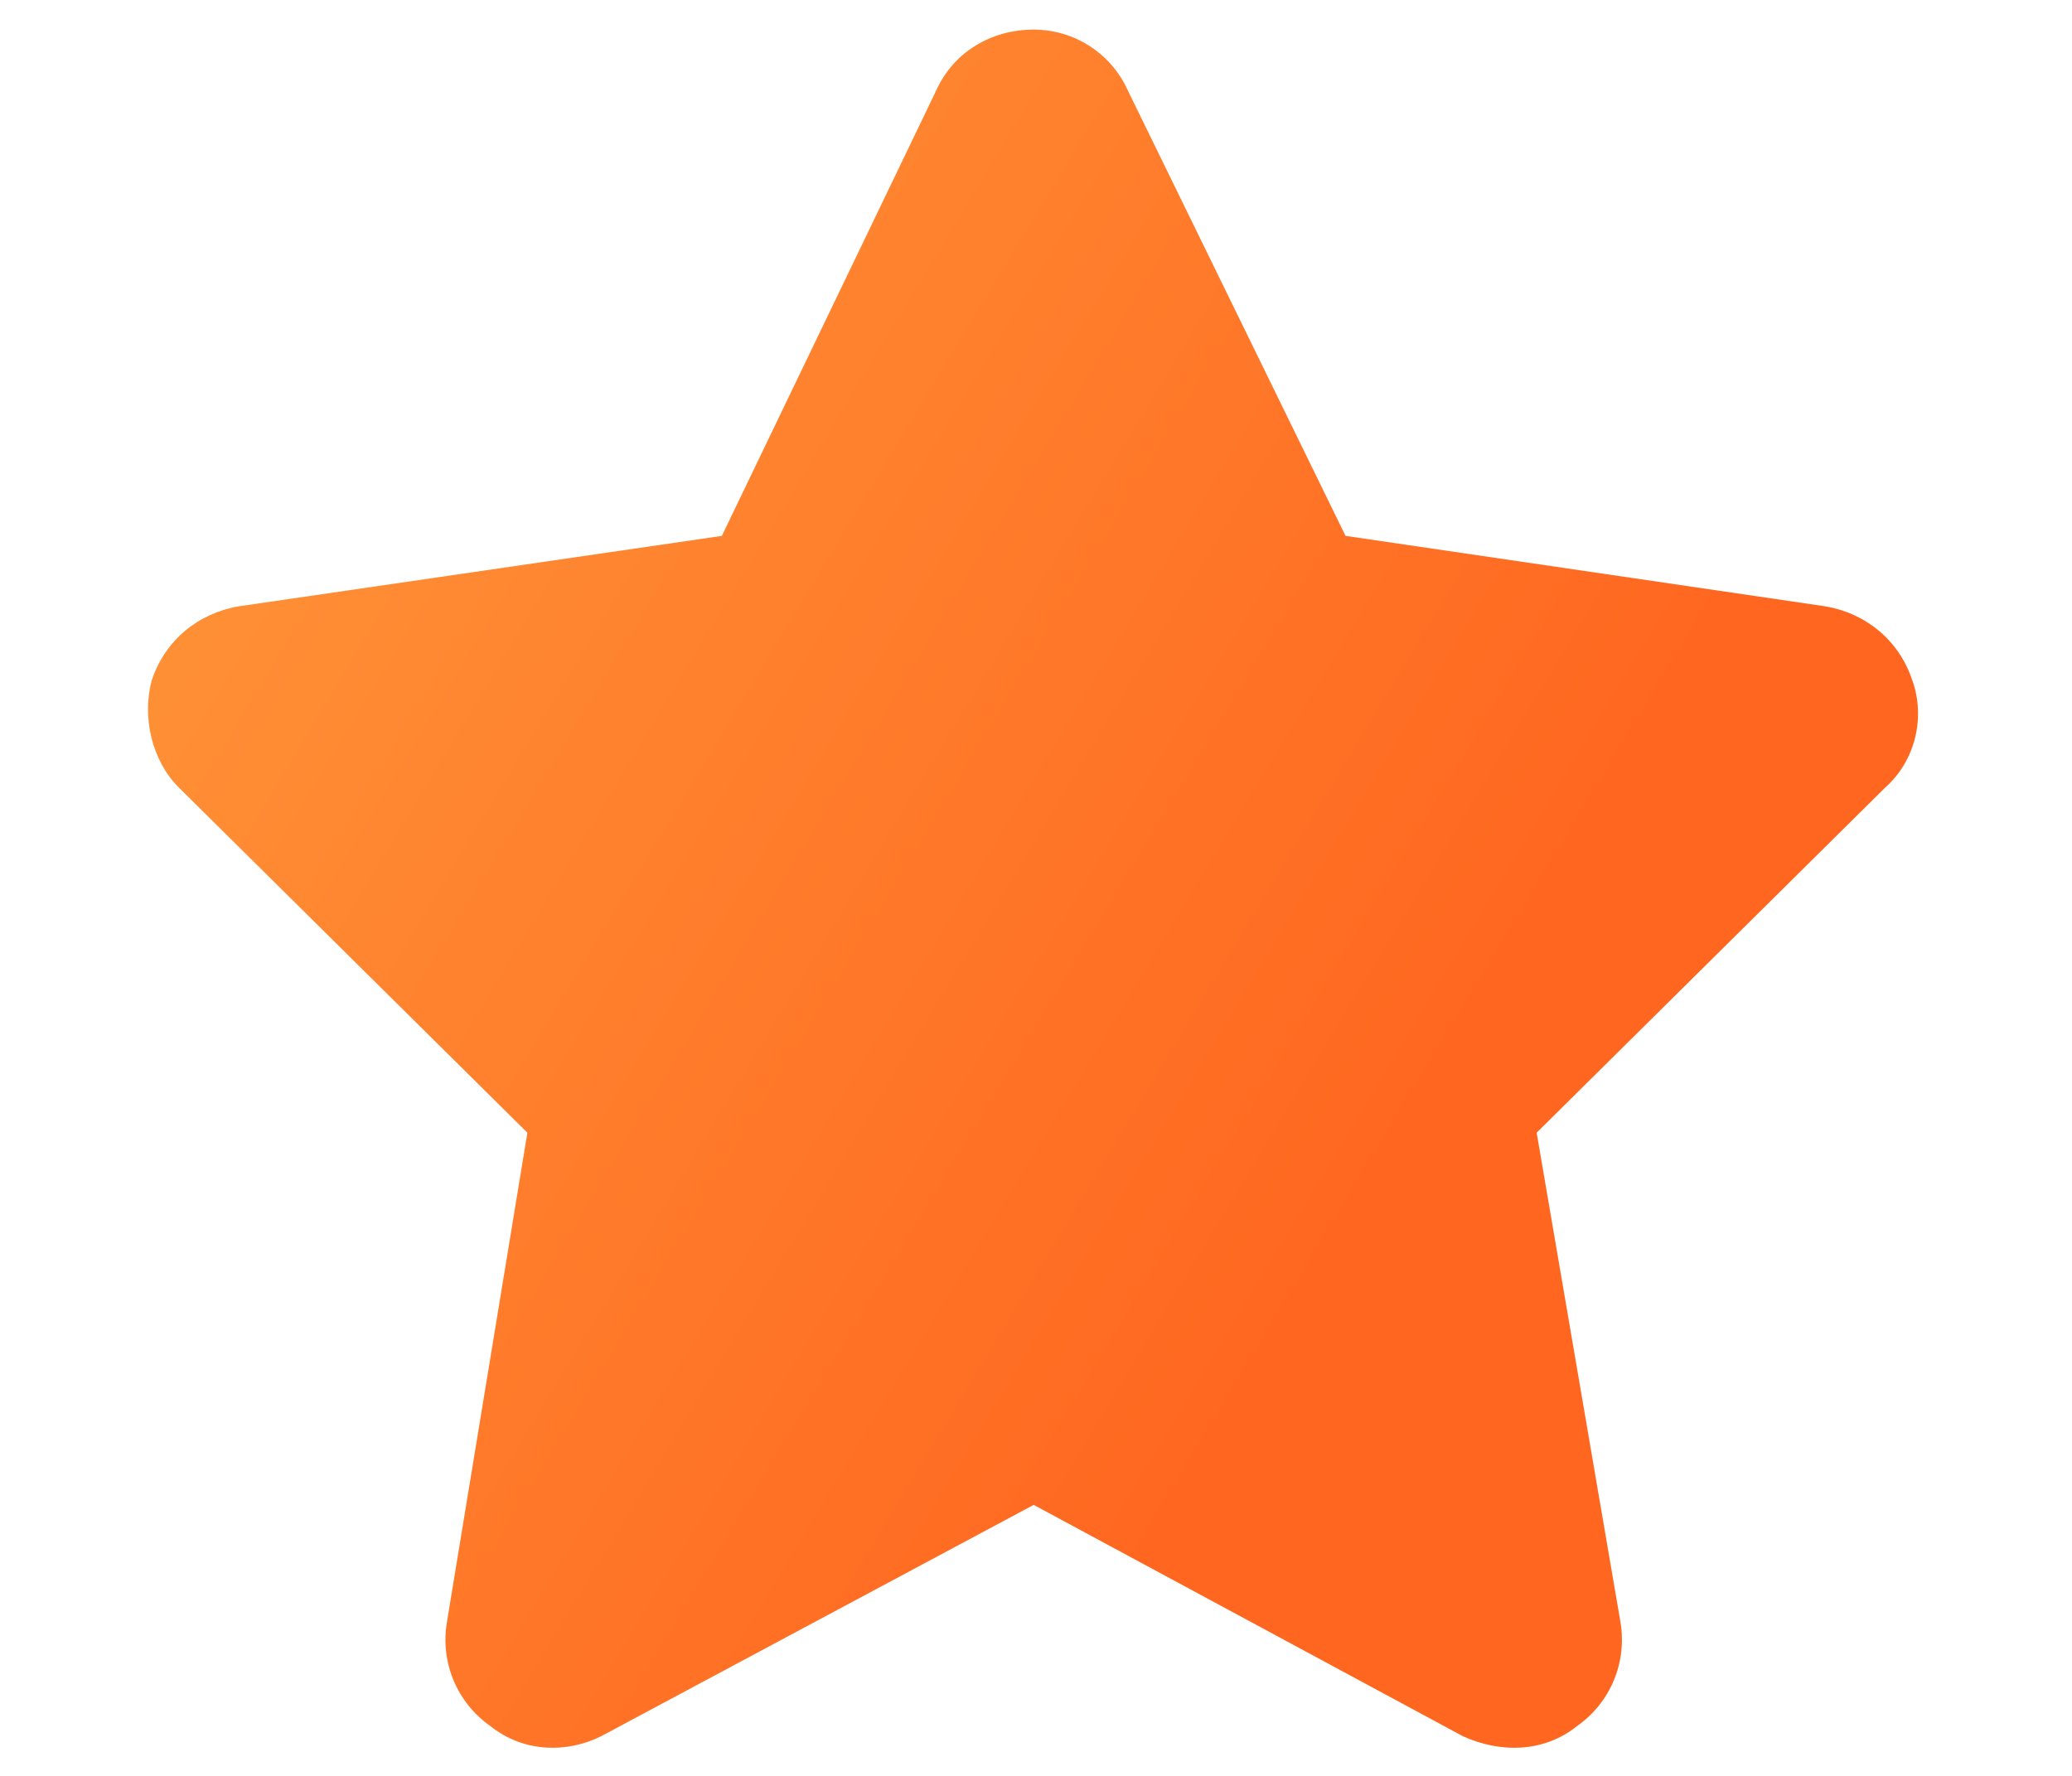 <svg width="70" height="60" viewBox="0 0 70 60" fill="none" xmlns="http://www.w3.org/2000/svg">
<path d="M38.094 3.039L45.457 18.105L61.657 20.484C63.016 20.711 64.149 21.617 64.602 22.977C65.055 24.223 64.715 25.695 63.696 26.602L51.914 38.27L54.746 54.809C54.973 56.168 54.407 57.527 53.274 58.32C52.141 59.227 50.668 59.227 49.422 58.66L34.922 50.844L20.309 58.66C19.176 59.227 17.703 59.227 16.571 58.32C15.438 57.527 14.871 56.168 15.098 54.809L17.817 38.27L6.036 26.602C5.129 25.695 4.789 24.223 5.129 22.977C5.582 21.617 6.715 20.711 8.075 20.484L24.387 18.105L31.637 3.039C32.203 1.793 33.45 1 34.922 1C36.282 1 37.528 1.793 38.094 3.039Z" fill="url(#paint0_linear_662_797)"/>
<defs>
<linearGradient id="paint0_linear_662_797" x1="5" y1="1" x2="52.597" y2="29.772" gradientUnits="userSpaceOnUse">
<stop stop-color="#FF9A3B"/>
<stop offset="1" stop-color="#FF6720"/>
</linearGradient>
</defs>
</svg>
